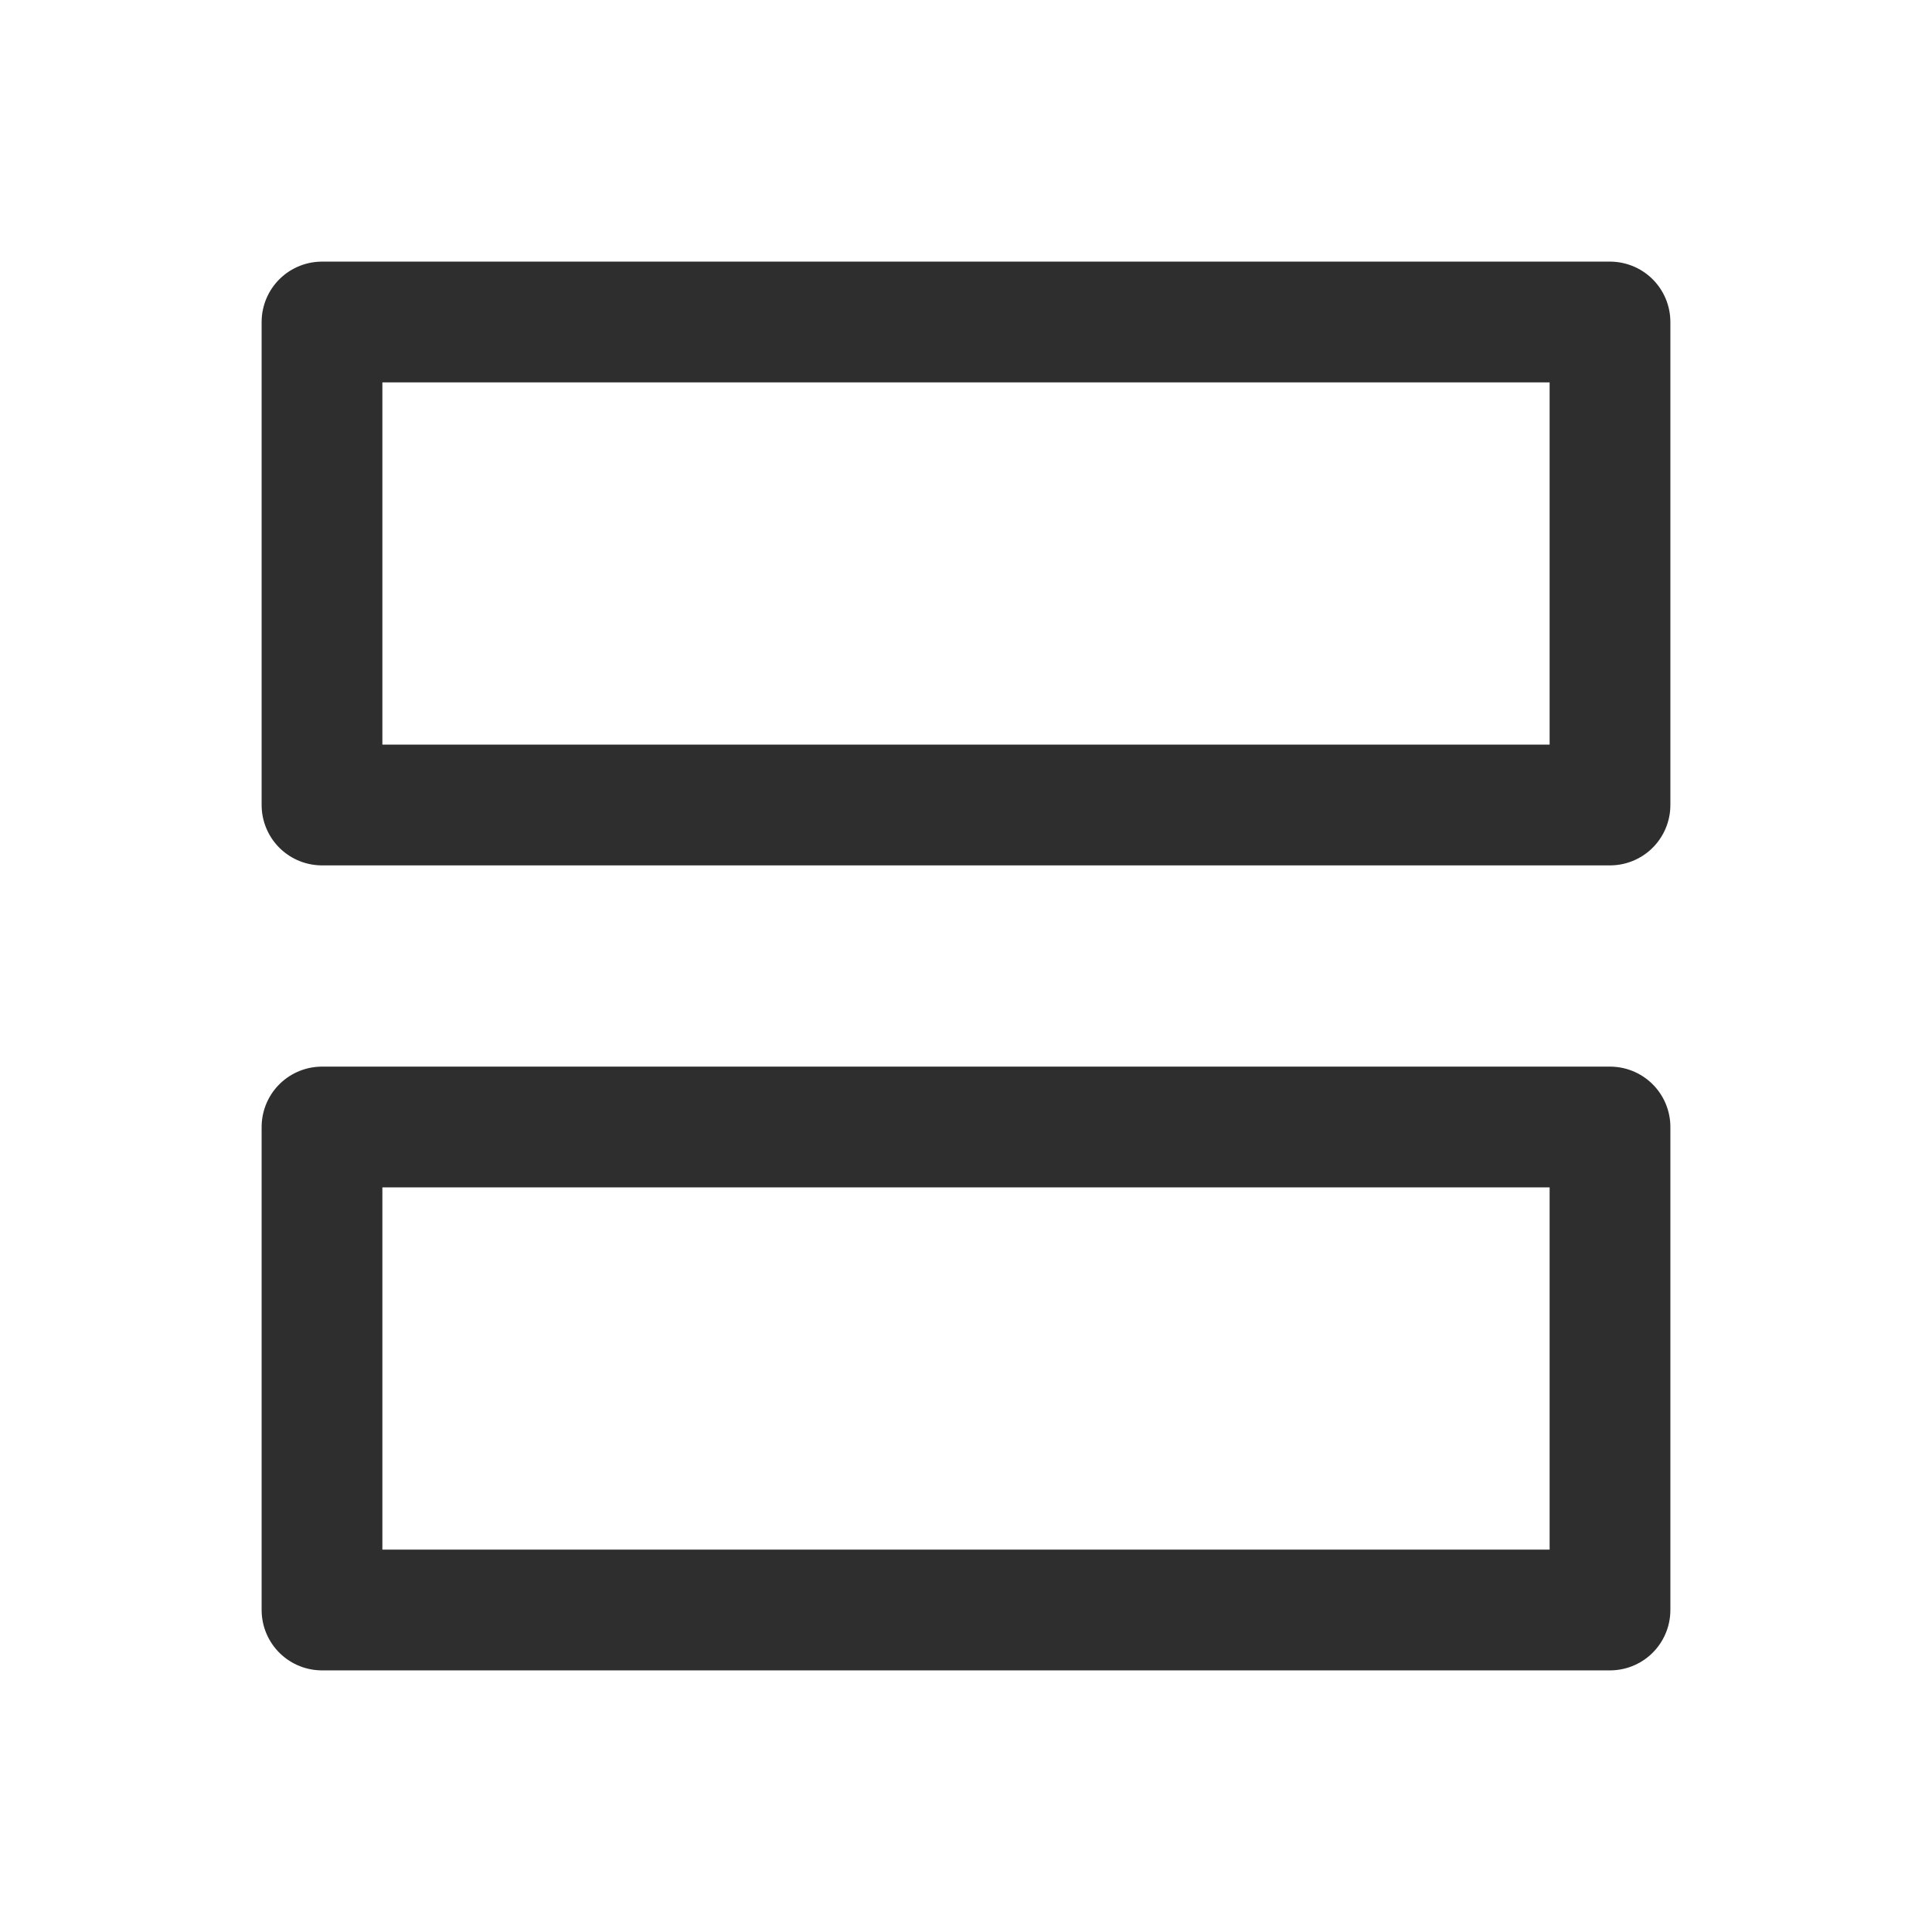 <svg width="24" height="24" viewBox="0 0 24 24" fill="none" xmlns="http://www.w3.org/2000/svg">
<path d="M4 4H20V10H4V4Z" stroke="#2E2E2E" stroke-width="1.5" stroke-linecap="round" stroke-linejoin="round"/>
<path d="M4 14H20V20H4V14Z" stroke="#2E2E2E" stroke-width="1.5" stroke-linecap="round" stroke-linejoin="round"/>
</svg>
